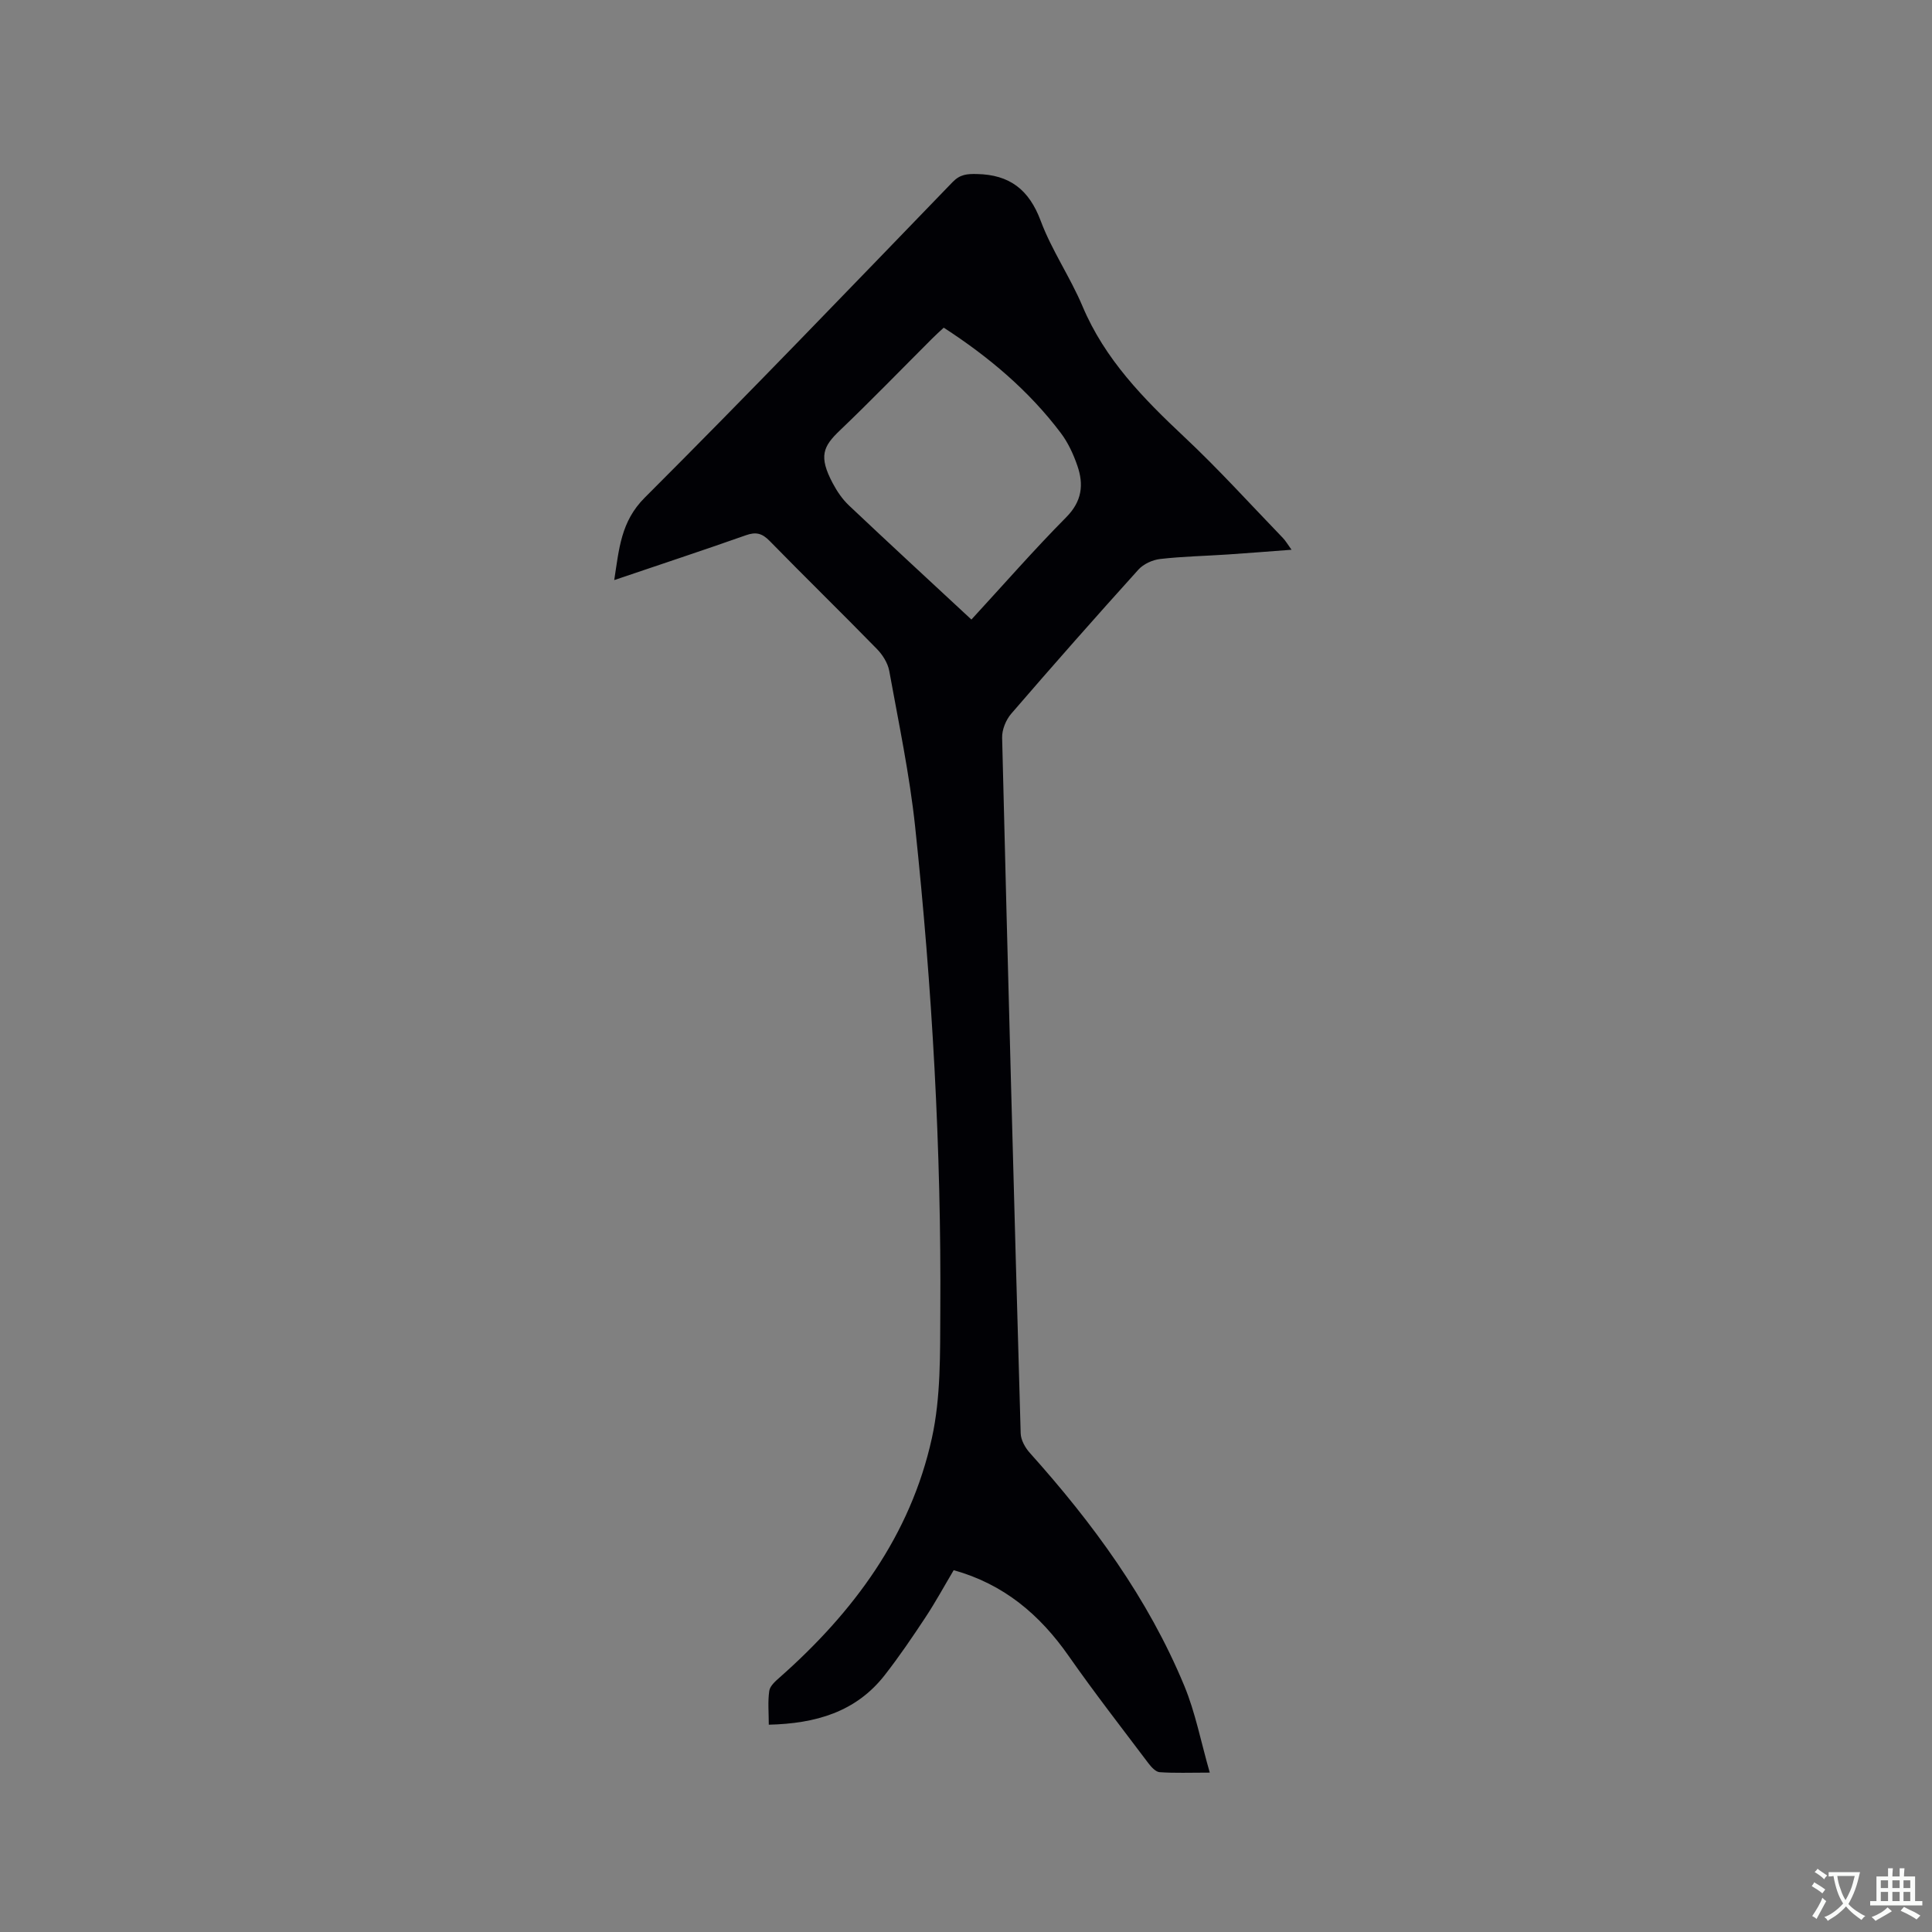 <svg enable-background="new 0 0 400 400" viewBox="0 0 400 400" xmlns="http://www.w3.org/2000/svg"><rect x="0" y="0" width="400" height="400" fill="#808080" stroke="none"/><path d="m127.17 120.1c1.01-6.46 1.36-12.12 6.32-17.07 21.52-21.5 42.59-43.46 63.74-65.34 1.56-1.61 3.01-1.7 5.02-1.66 6.78.13 10.8 3.22 13.22 9.7 2.28 6.11 6.1 11.63 8.65 17.67 4.62 10.98 12.61 19.12 21.09 27.08 7.09 6.65 13.63 13.89 20.39 20.89.58.6 1 1.35 1.8 2.45-4.65.35-8.94.69-13.22.98-4.65.31-9.33.4-13.95.93-1.6.18-3.48 1.03-4.54 2.21-8.88 9.83-17.65 19.77-26.31 29.81-1.11 1.28-1.95 3.33-1.9 5 1.18 48.01 2.47 96.01 3.84 144.01.04 1.38.93 2.97 1.89 4.04 13.02 14.52 24.48 30.11 31.99 48.24 2.28 5.5 3.41 11.48 5.27 17.96-4.13 0-7.26.13-10.38-.09-.83-.06-1.75-1.09-2.35-1.88-5.55-7.36-11.21-14.64-16.49-22.19-5.97-8.54-13.43-14.87-23.8-17.75-1.96 3.3-3.77 6.63-5.86 9.79-2.68 4.06-5.43 8.11-8.42 11.94-5.97 7.65-14.32 10.03-24 10.26 0-2.44-.23-4.76.1-7.01.15-1.02 1.28-2.01 2.17-2.79 15.27-13.5 27.07-29.4 31.5-49.55 1.86-8.48 1.69-17.5 1.74-26.27.22-33.53-1.68-66.97-5.21-100.3-1.15-10.82-3.42-21.53-5.36-32.25-.3-1.63-1.37-3.34-2.56-4.55-7.33-7.51-14.85-14.84-22.19-22.35-1.54-1.58-2.82-1.95-4.94-1.19-8.89 3.14-17.83 6.08-27.25 9.28zm73.95 8.17c6.81-7.4 13.01-14.5 19.63-21.18 3.28-3.31 3.66-6.77 2.3-10.69-.82-2.37-1.92-4.76-3.42-6.75-6.63-8.79-14.92-15.77-24.24-21.81-.89.83-1.67 1.52-2.4 2.26-6.37 6.36-12.63 12.83-19.13 19.04-3.42 3.27-4.43 5.32-1.44 10.93.88 1.66 2 3.31 3.36 4.59 8.29 7.84 16.69 15.57 25.34 23.61z" fill="#010105"/><g fill="#fafbfa"><path d="m377.9 391.2c-.2.3-.4.5-.6.8-.7-.6-1.4-1-2.2-1.5.2-.3.4-.5.5-.8.6.4 1.4.8 2.3 1.5zm-1.8 6.1c-.2-.2-.5-.4-.9-.6.4-.6.8-1.2 1.2-1.9s.7-1.3.9-1.9c.3.3.5.5.8.7-.7 1.3-1.4 2.6-2 3.7zm2.2-9c-.3.3-.5.5-.6.8-.6-.6-1.3-1.1-2-1.5.3-.3.5-.5.6-.7.6.5 1.3.9 2 1.4zm.3.2v-.9h2 4.5c-.3 1.3-.6 2.5-1 3.6s-.9 2.1-1.4 3c.4.5 1 1 1.6 1.4s1.2.8 1.9 1.1c-.3.2-.5.4-.8.8-.4-.3-1-.7-1.6-1.2s-1.2-1.1-1.6-1.6c-.5.6-1.1 1.1-1.7 1.6s-1.4.9-2.1 1.4c-.1-.3-.3-.5-.7-.8.6-.2 1.2-.5 1.9-1s1.4-1.1 2-1.8c-.5-.8-.9-1.6-1.2-2.5s-.6-2-.8-3.2c-.4.1-.7.1-1 .1zm2.5 2.7c.3 1 .7 1.7 1 2.2.3-.5.6-1.1 1-2s.6-1.9.9-3h-3.2-.4c.1.9.3 1.8.7 2.8z"/><path d="m396.5 388.5v1.5 3.6h1.5v.9c-.4 0-1 0-1.7 0h-7.9c-.5 0-.9 0-1.2 0v-.9h1.3v-3.5c0-.7 0-1.2 0-1.6h2.4c0-.8 0-1.4 0-1.7h1c0 .3-.1.8-.1 1.7h1.5c0-.8 0-1.4 0-1.7h1c0 .3-.1.9-.1 1.7zm-8.2 9.2c-.2-.3-.5-.5-.8-.8.8-.3 1.4-.6 1.9-.9s1-.7 1.4-1.1c.3.3.6.5.9.8-1.6 1-2.8 1.6-3.4 2zm2.6-6.8v-1.6h-1.5v1.6zm0 2.7v-1.9h-1.5v1.9zm2.4-2.7v-1.6h-1.5v1.6zm0 2.7v-1.9h-1.5v1.9zm.2 2 .7-.8c.4.2.9.5 1.6.8s1.3.7 1.8 1c-.3.3-.5.5-.8.8-.4-.3-1.5-1-3.3-1.8zm2-4.7v-1.6h-1.4v1.6zm0 2.7v-1.9h-1.4v1.9z"/></g></svg>